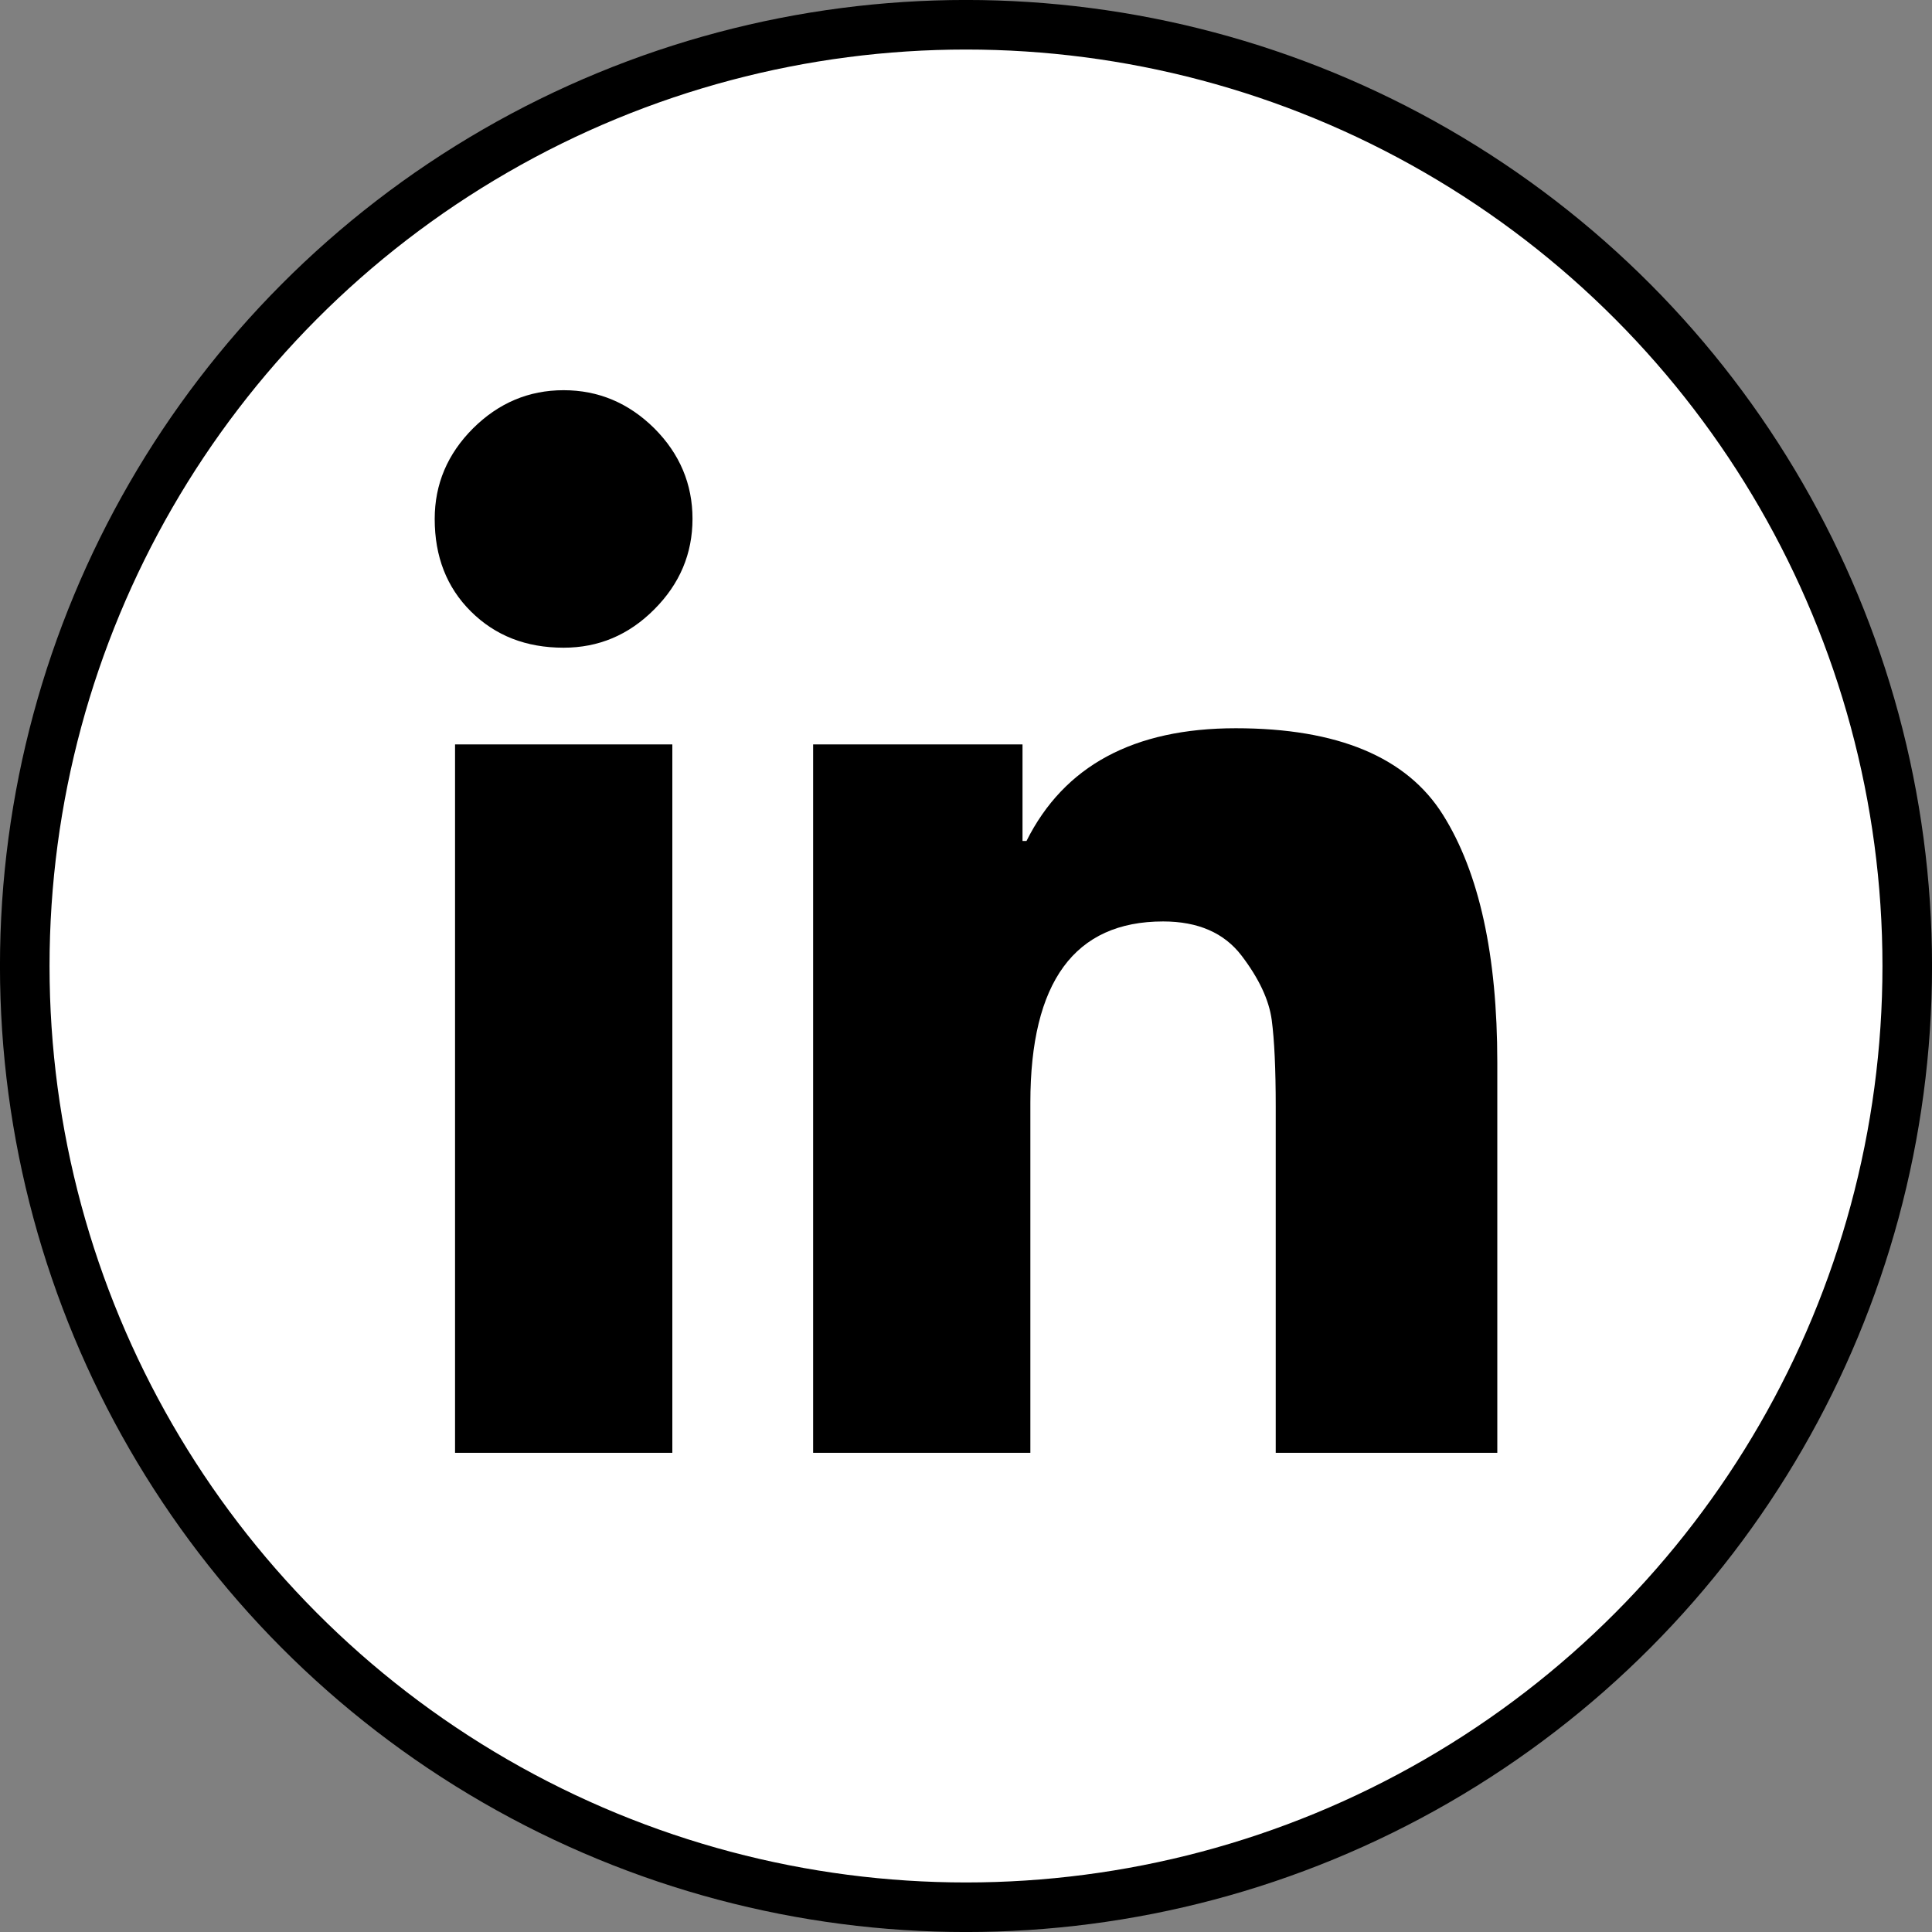<?xml version="1.0" encoding="UTF-8"?>
<svg width="32px" height="32px" viewBox="0 0 32 32" version="1.1" xmlns="http://www.w3.org/2000/svg" xmlns:xlink="http://www.w3.org/1999/xlink">
    <rect x="0" y="0" width="32" height="32" fill="#808080" stroke="none"/>
    <title>Ink-4</title>
    <g id="物料" stroke="none" stroke-width="1" fill="none" fill-rule="evenodd">
        <g id="画板" transform="translate(-520, -287)" fill-rule="nonzero">
            <g id="Ink-4" transform="translate(520, 287)">
                <circle id="椭圆形" stroke="#000000" stroke-width="0.821" fill="#FFFFFF" cx="16" cy="16" r="15.59"></circle>
                <g id="编组" transform="translate(7.2, 6.463)" fill="#000000">
                    <path d="M2.135,4.265 C2.713,4.265 3.213,4.056 3.636,3.631 C4.059,3.208 4.27,2.708 4.27,2.13 C4.27,1.555 4.059,1.053 3.636,0.63 C3.213,0.212 2.713,0 2.135,0 C1.557,0 1.058,0.212 0.635,0.632 C0.212,1.055 0,1.555 0,2.133 C0,2.755 0.199,3.267 0.6,3.665 C1.004,4.066 1.513,4.265 2.135,4.265 Z M3.936,17.598 L3.936,5.867 L0.337,5.867 L0.337,17.6 L3.936,17.6 L3.936,17.598 Z M17.6,17.598 L17.6,11.133 C17.6,9.357 17.3,7.989 16.7,7.033 C16.102,6.078 14.956,5.599 13.268,5.599 C11.578,5.599 10.425,6.221 9.802,7.466 L9.736,7.466 L9.736,5.867 L6.268,5.867 L6.268,17.6 L9.866,17.6 L9.866,11.8 C9.866,9.8 10.599,8.799 12.065,8.799 C12.643,8.799 13.076,8.988 13.364,9.365 C13.652,9.743 13.819,10.098 13.864,10.432 C13.908,10.767 13.93,11.244 13.93,11.866 L13.93,17.6 L17.6,17.6 L17.6,17.598 Z" id="形状"></path>
                </g>
            </g>
        </g>
    </g>
</svg>